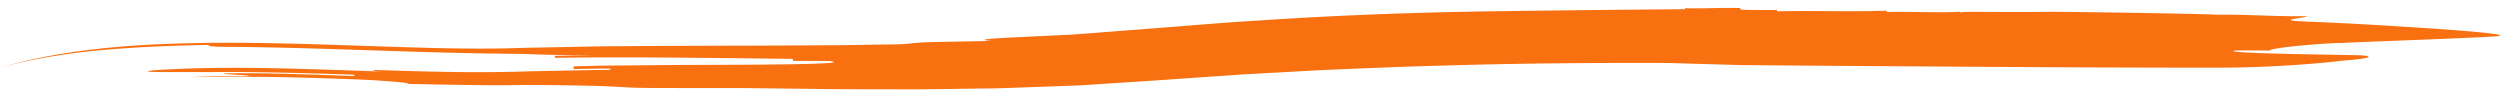<svg xmlns="http://www.w3.org/2000/svg" fill="none" width="276" height="10" viewBox="0 0 276 10"><path d="M23.061 7.96c3.003-.032 5.51.006 8.019.058 2.509.055 5.021.132 8.043.231l-.01.15c-4.027-.139-10.046-.387-14.049-.301-1 .041 0 .09 1 .153 1 .062 2 .125 1 .156-2-.02-3.997-.006-5.981.11 2.978-.07 6.475-.066 9.979 0 3.506.068 7.02.189 10.042.325 2.01.143 4.03.275 4.022.424 2.53.053 4.945.1 7.25.125.576.009 1.143.011 1.707.013.561.005 1.116.002 1.665 0 .549 0 1.088-.006 1.616-.015.265-.002.527-.007.786-.009a330.912 330.912 0 0 1 6.378.075c.876.022 1.714.037 2.531.074.817.038 1.6.08 2.354.123 1.006.075 4.006.064 7.527.07 1.75 0 3.625 0 5.436.003l5.54.068c2.162.02 4.317.06 6.5.057l6.549.013c2.189-.01 4.39-.052 6.592-.079 1.1-.02 2.198-.02 3.304-.057l3.315-.118 3.314-.12 1.658-.058 1.656-.108c2.21-.145 4.417-.288 6.625-.43 2.155-.15 4.305-.3 6.454-.448l3.214-.222 3.216-.178c2.143-.114 4.278-.244 6.412-.343 4.268-.173 8.506-.369 12.716-.465 8.415-.253 16.69-.312 24.717-.284 2.01.057 6.025.174 8.037.23 8.025.078 17.064.13 26.116.19 9.055.06 18.116.099 26.184.1 4.033.003 7.573-.195 10.094-.388 2.525-.193 4.043-.393 4.043-.393 2.024-.138 4.043-.426 2.031-.589-4.04-.09-14.113-.186-14.11-.485 0-.075 2.012-.057 4.03-.04.006-.3 6.061-.843 8.077-.836 1.012-.07 4.539-.194 8.067-.332 3.527-.143 7.055-.283 8.061-.356 3.024-.112 0-.448-4.781-.8-4.78-.34-11.317-.726-15.341-.867-4.028-.184.006-.375.009-.6-4.031.04-6.04-.197-10.074-.164 0-.009-.189-.02-.53-.033l-1.451-.042-4.814-.094c-3.778-.064-8.312-.132-11.339-.156 0 0-2.018.055-8.07.009-2.022-.013-2.022.064-2.022.138v-.15c-2.024.141-6.058-.043-8.085.034v-.15c-4.037.141-8.077-.024-12.119.07V1.1c-2.028.005-4.043.011-4.043-.063v-.15c-2.027-.063-6.076.128-6.079-.024v.15c-8.101.074-14.18.131-20.263.221-8.113.097-17.253.39-26.625 1.017-1.171.077-2.348.139-3.528.229l-3.543.276-3.548.282-3.479.27c-2.284.169-4.555.358-6.814.514l-6.747.327c-.494.02-.988.048-1.418.083-.433.027-.805.055-1.052.088-.494.066-.491.14.509.198l-5.978.112c-.994.02-1.616.044-2.052.074-.436.027-.686.053-.936.084-.5.06-1 .118-3 .127-2.006.029-4.003.073-6.016.082l-6.036.032-12.12.038-6.082.04c-2.03.02-4.08.074-6.119.11l-3.06.058c-1.004.025-1.967.064-2.937.075-1.942.029-3.908.013-5.887-.022-7.93-.151-16.019-.61-24.254-.606a168.17 168.17 0 0 0-6.21.108c-2.082.076-4.17.19-6.274.386C8.386 5.607 4.127 6.244 0 7.487c2.08-.593 4.061-.99 5.973-1.3a75.017 75.017 0 0 1 5.594-.683c1.839-.16 3.668-.281 5.552-.363 1.884-.083 3.826-.147 5.887-.182 0 .077.007.218 2.061.213 6.16.035 12.742.284 18.5.468 2.882.094 5.559.171 7.876.22 2.323.05 4.265.068 5.75.09.247 0 .49.004.75.01.262.01.534.018.82.03.573.019 1.21.043 1.976.06 1.527.042 3.564.045 6.607.007-2.028.018-4.065.07-6.095.106l.012.224c8.131-.134 18.214.026 26.272.112v.224l4.024.009c2.016.267-2.518.368-8.817.41-1.576.007-3.262.013-4.982.022-.86 0-1.728.005-2.597.007-.87.006-1.738.015-2.598.022-1.716.013-3.396.028-4.96.041a93.3 93.3 0 0 0-2.253.04l-2.025.05c0 .075.01.224.012.301 0 0 1.01-.02 2.016-.037l1.387-.024c.378 0 .631-.002.631-.002v.149c-3.018.035-5.912.108-8.744.156-2.832.099-5.613.123-8.384.083-2.997-.04-5.994-.131-9.064-.232-.007.074-.01.151 2.003.213-4.031-.123-8.558-.317-13.086-.4-4.524-.086-9.058-.055-13.049.228-.997.088-.985.163.018.187 1.003.02 3 .011 6 .013h-.006Z" fill="#F87010"/></svg>